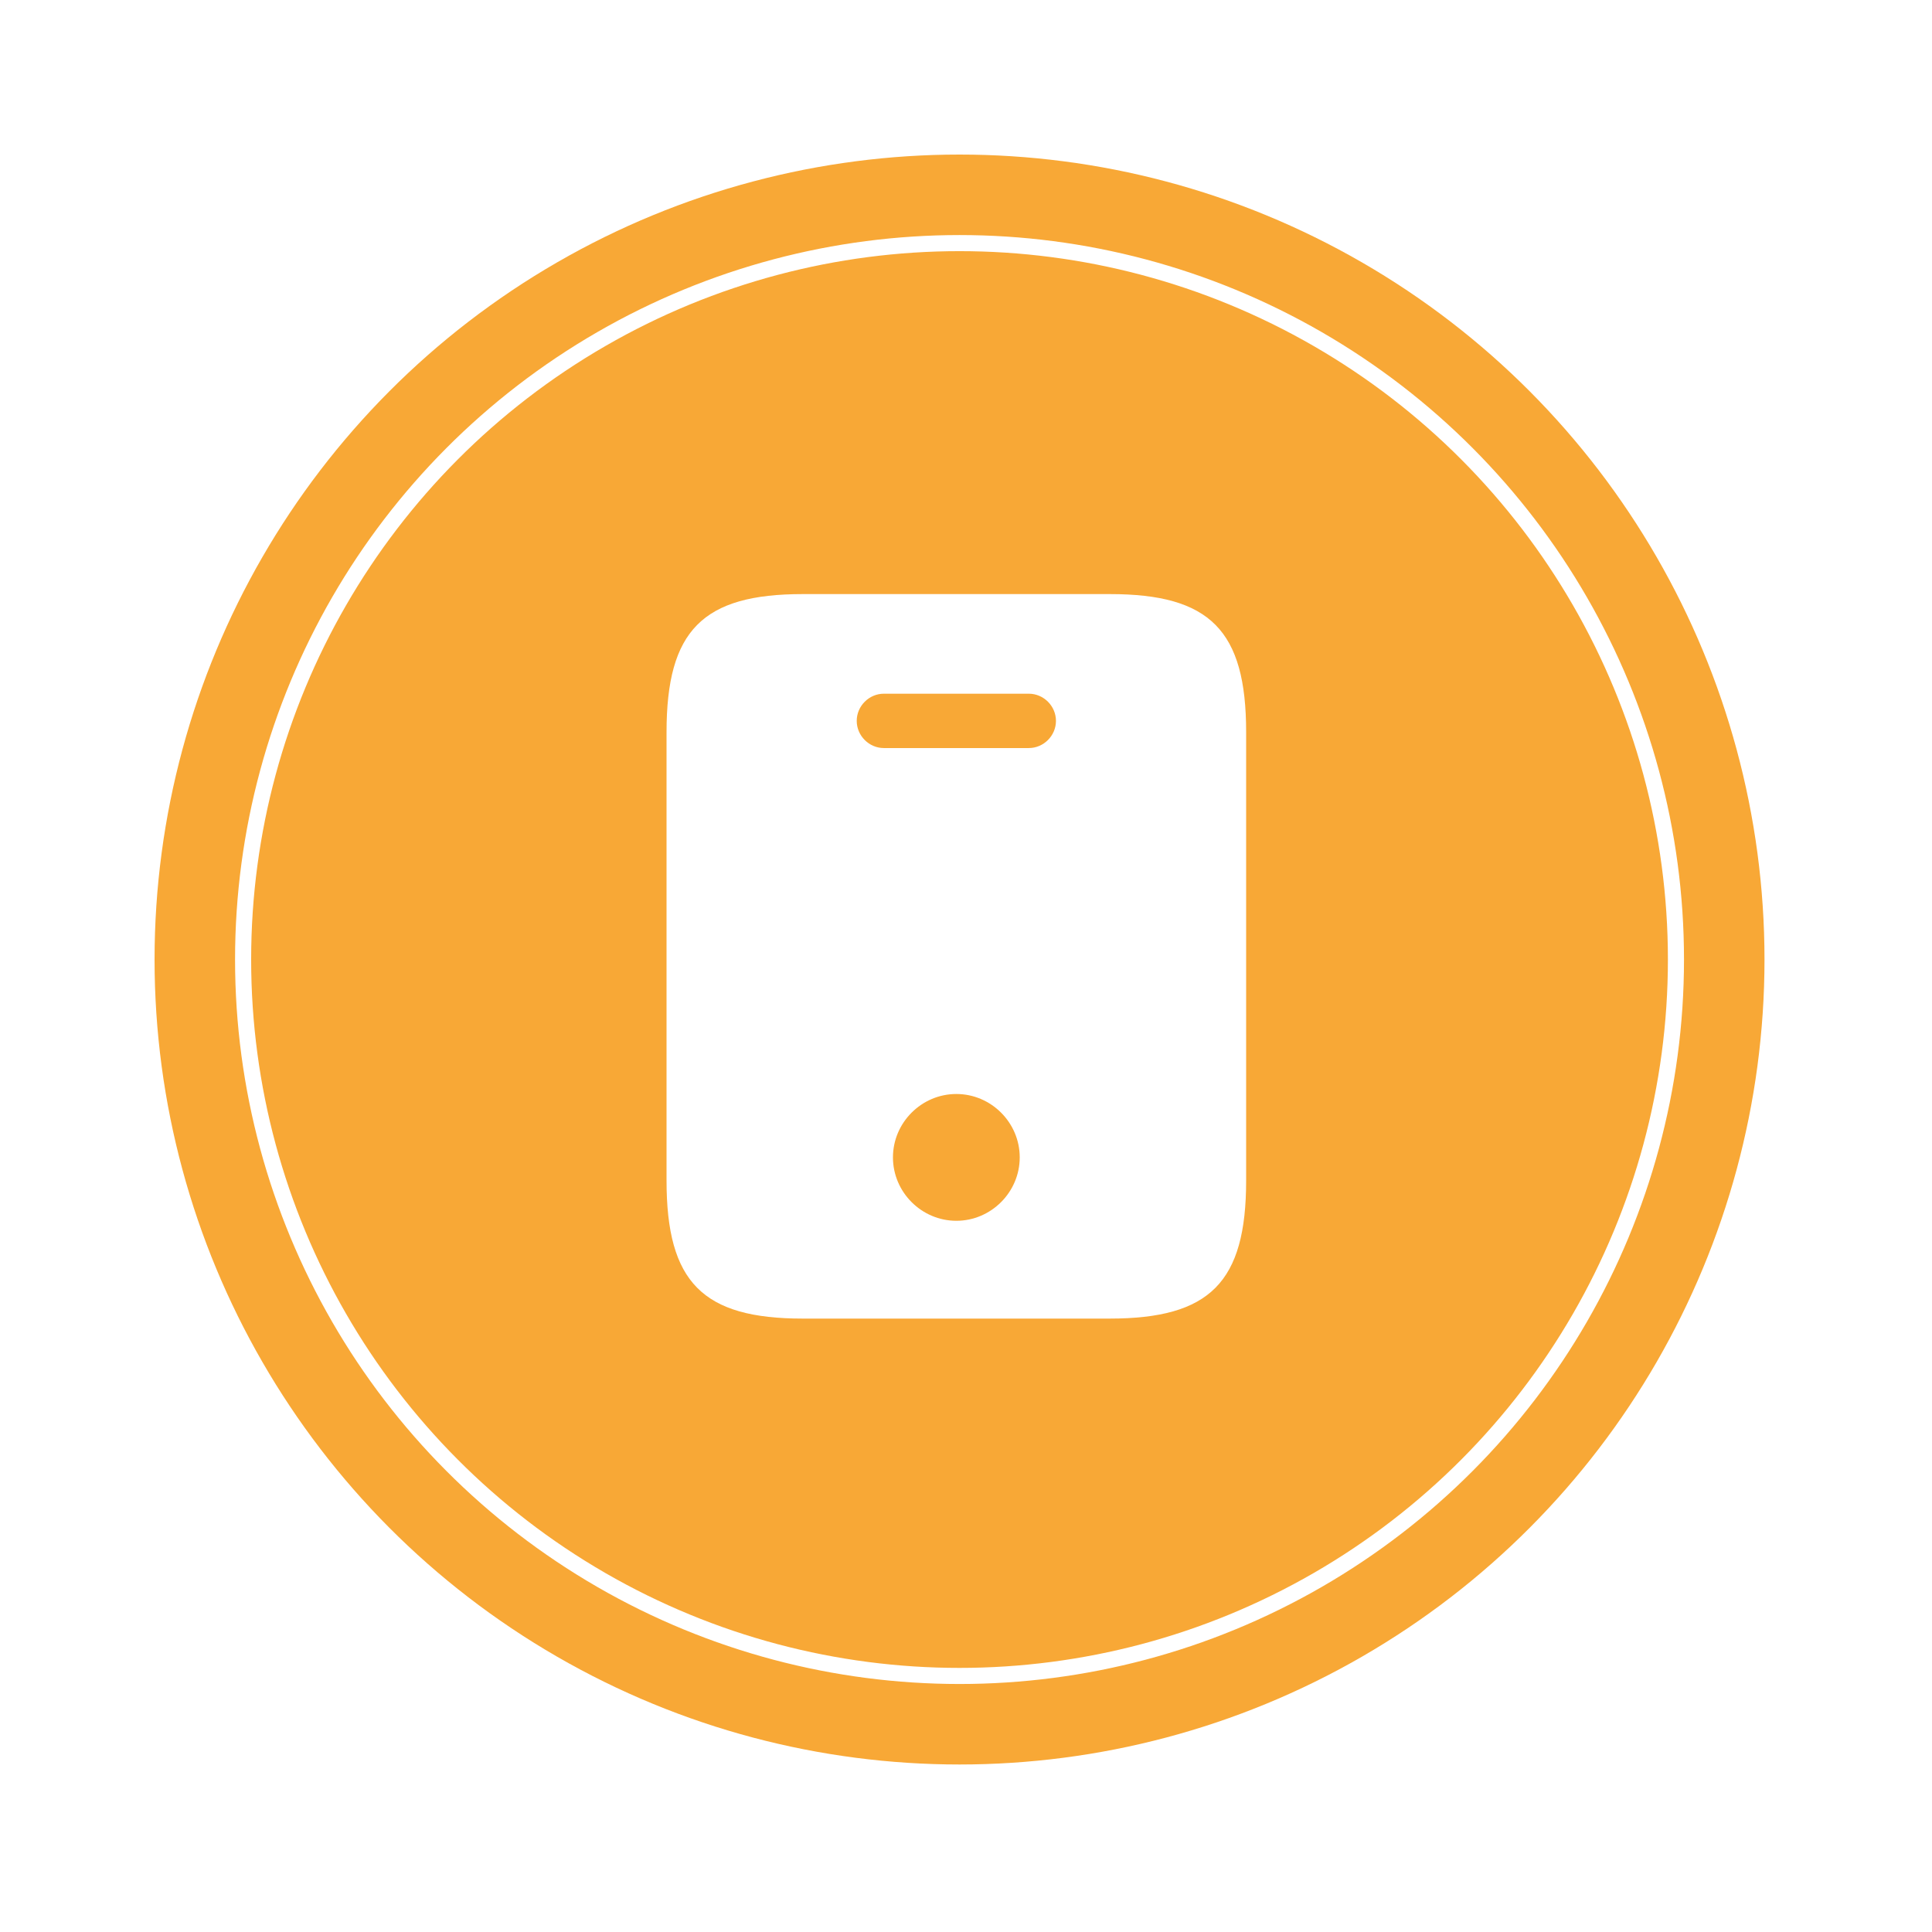 <svg xmlns="http://www.w3.org/2000/svg" width="100" height="100" viewBox="0 0 100 100" fill="none"><rect width="100" height="100" fill="white"></rect><g filter="url(#filter0_d_29_45)"><circle cx="49.665" cy="49.665" r="41.665" fill="#F8A836"></circle></g><circle cx="49.665" cy="49.665" r="37.082" stroke="white" stroke-width="0.833"></circle><path d="M57.45 30.75H41.55C36.375 30.75 34.5 32.625 34.5 37.894V61.106C34.5 66.375 36.375 68.25 41.55 68.25H57.431C62.625 68.25 64.5 66.375 64.5 61.106V37.894C64.5 32.625 62.625 30.75 57.45 30.75ZM49.5 63.188C47.7 63.188 46.219 61.706 46.219 59.906C46.219 58.106 47.7 56.625 49.5 56.625C51.3 56.625 52.781 58.106 52.781 59.906C52.781 61.706 51.3 63.188 49.5 63.188ZM53.25 38.719H45.75C44.981 38.719 44.344 38.081 44.344 37.312C44.344 36.544 44.981 35.906 45.75 35.906H53.25C54.019 35.906 54.656 36.544 54.656 37.312C54.656 38.081 54.019 38.719 53.25 38.719Z" fill="white"></path><defs><filter id="filter0_d_29_45" x="4.667" y="8" width="89.996" height="89.996" filterUnits="userSpaceOnUse" color-interpolation-filters="sRGB"><feGaussianBlur stdDeviation="1.667"></feGaussianBlur></filter></defs></svg>